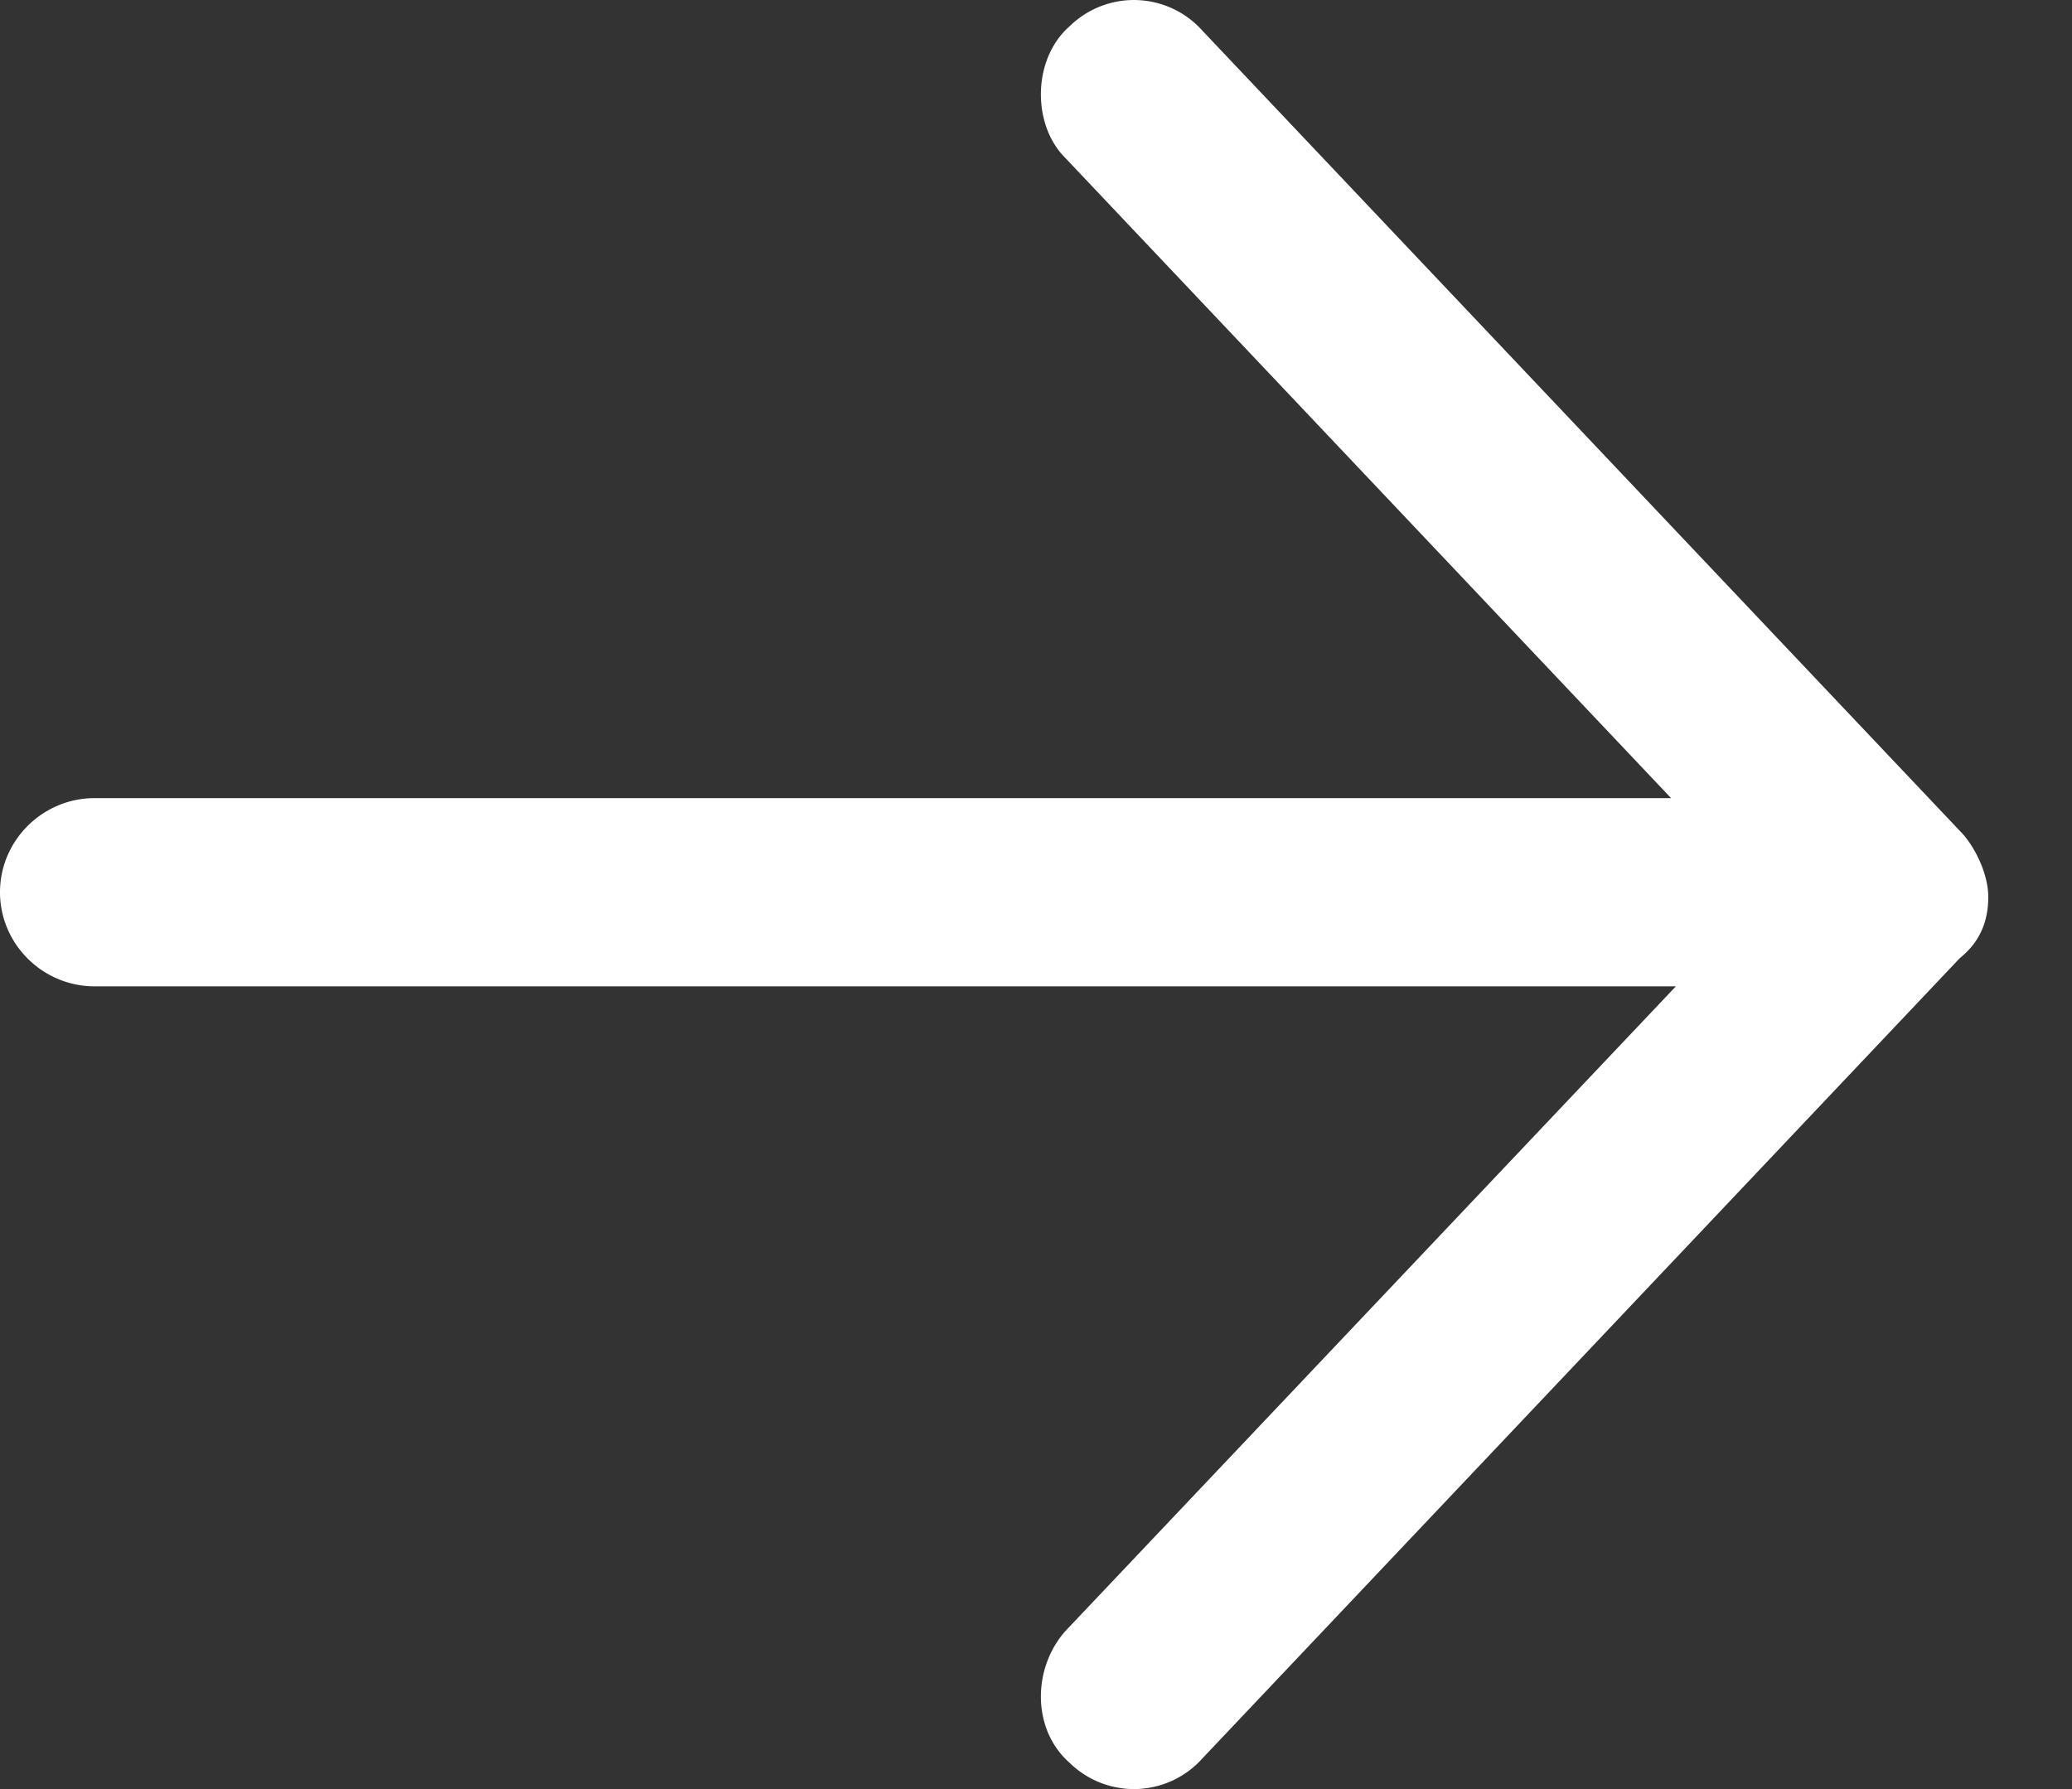 <?xml version="1.0" encoding="utf-8"?>
<svg xmlns="http://www.w3.org/2000/svg" width="22px" height="19px" viewBox="0 0 22 19">
    <rect x="0" y="0" width="22" height="19" fill="#333333" stroke="none"/>
    <path fill="#FFF" fill-rule="nonzero" d="M21.111 9.525c0-.25-.15-.55-.301-.7L12.767.326a.975.975 0 0 0-1.407-.05c-.402.35-.402 1.05-.05 1.4l6.433 6.8H1.005c-.553 0-1.005.45-1.005.999 0 .55.452 1 1.005 1h16.789l-6.484 6.849c-.352.4-.352 1.05.05 1.4a.975.975 0 0 0 1.407-.05l8.043-8.5c.25-.2.301-.449.301-.649z"/>
</svg>
